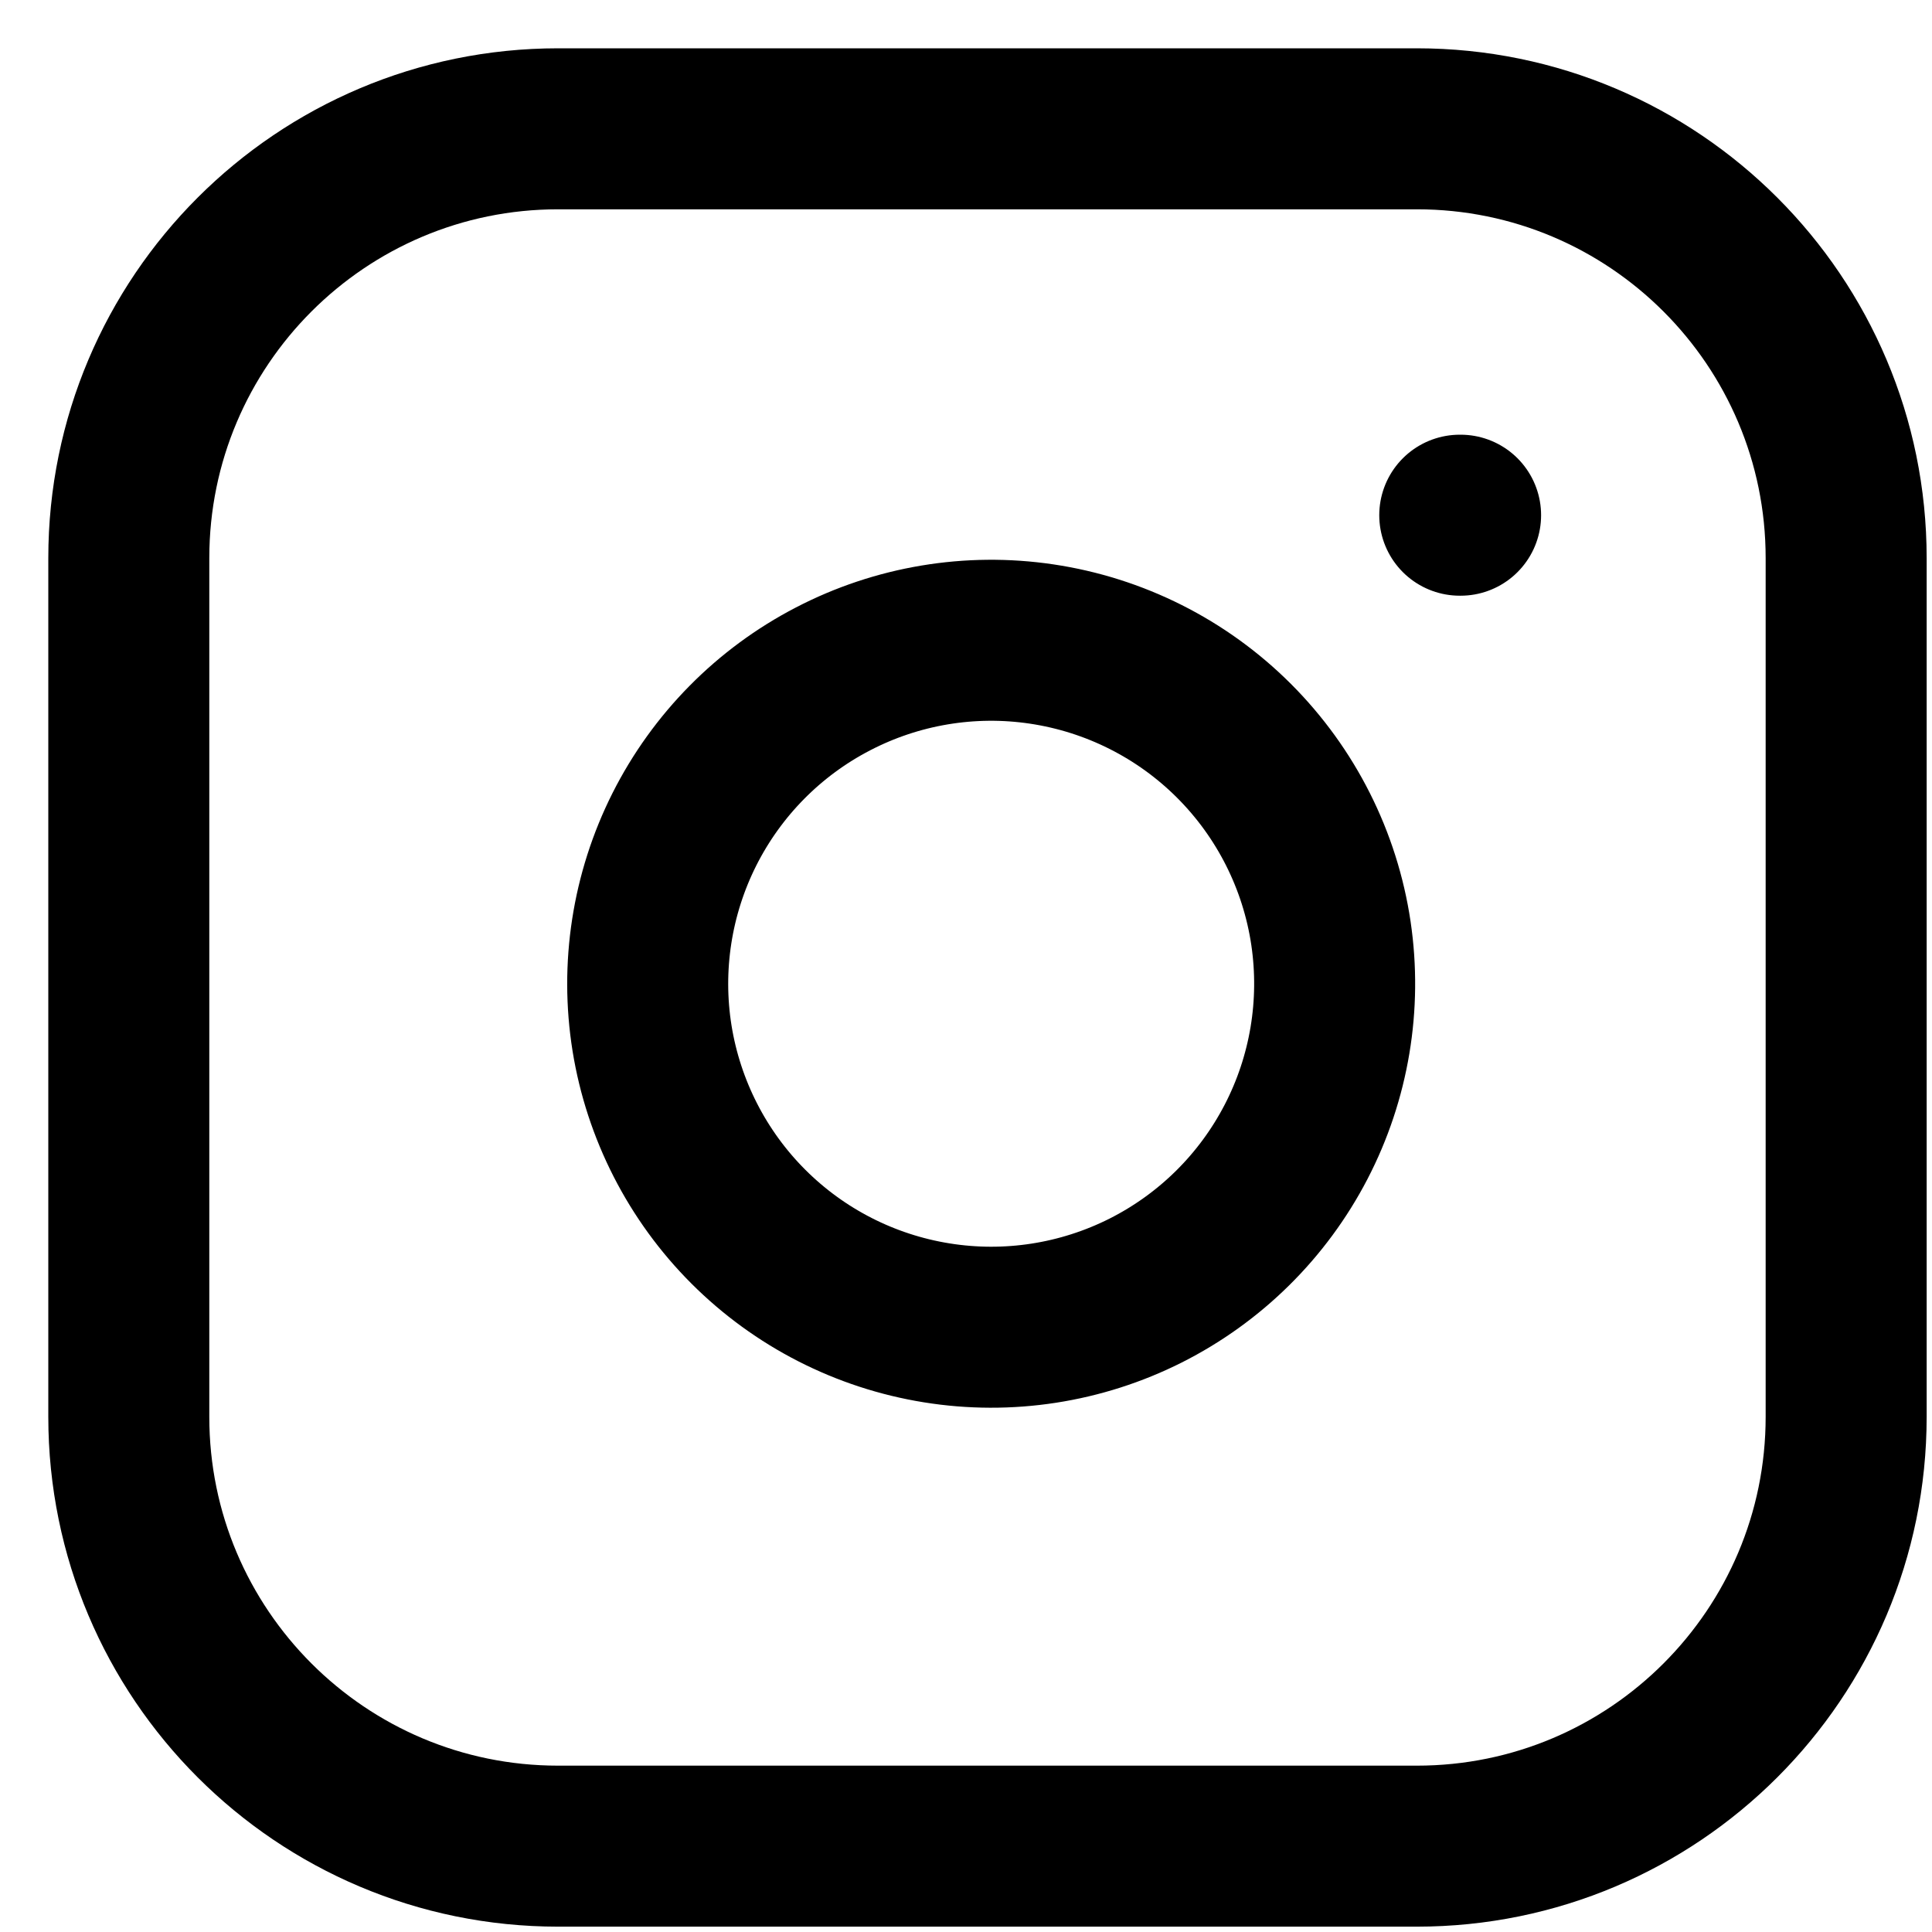 <?xml version="1.0" encoding="utf-8"?>
<svg xmlns="http://www.w3.org/2000/svg" fill="none" height="100%" overflow="visible" preserveAspectRatio="none" style="display: block;" viewBox="0 0 30 30" width="100%">
<path d="M22.667 8H22.68M8.667 2H22C25.682 2 28.667 4.985 28.667 8.667V22C28.667 25.682 25.682 28.667 22 28.667H8.667C4.985 28.667 2 25.682 2 22V8.667C2 4.985 4.985 2 8.667 2ZM20.667 14.493C20.831 15.603 20.642 16.736 20.125 17.732C19.608 18.728 18.791 19.535 17.789 20.04C16.787 20.544 15.651 20.72 14.544 20.541C13.436 20.363 12.413 19.84 11.62 19.047C10.827 18.254 10.304 17.23 10.125 16.123C9.947 15.015 10.123 13.88 10.627 12.878C11.132 11.876 11.939 11.058 12.935 10.542C13.93 10.025 15.064 9.835 16.173 10C17.305 10.168 18.353 10.695 19.162 11.504C19.971 12.313 20.499 13.361 20.667 14.493Z" id="Icon" stroke="black" stroke-linecap="round" stroke-linejoin="round" stroke-width="2.5"/>
</svg>